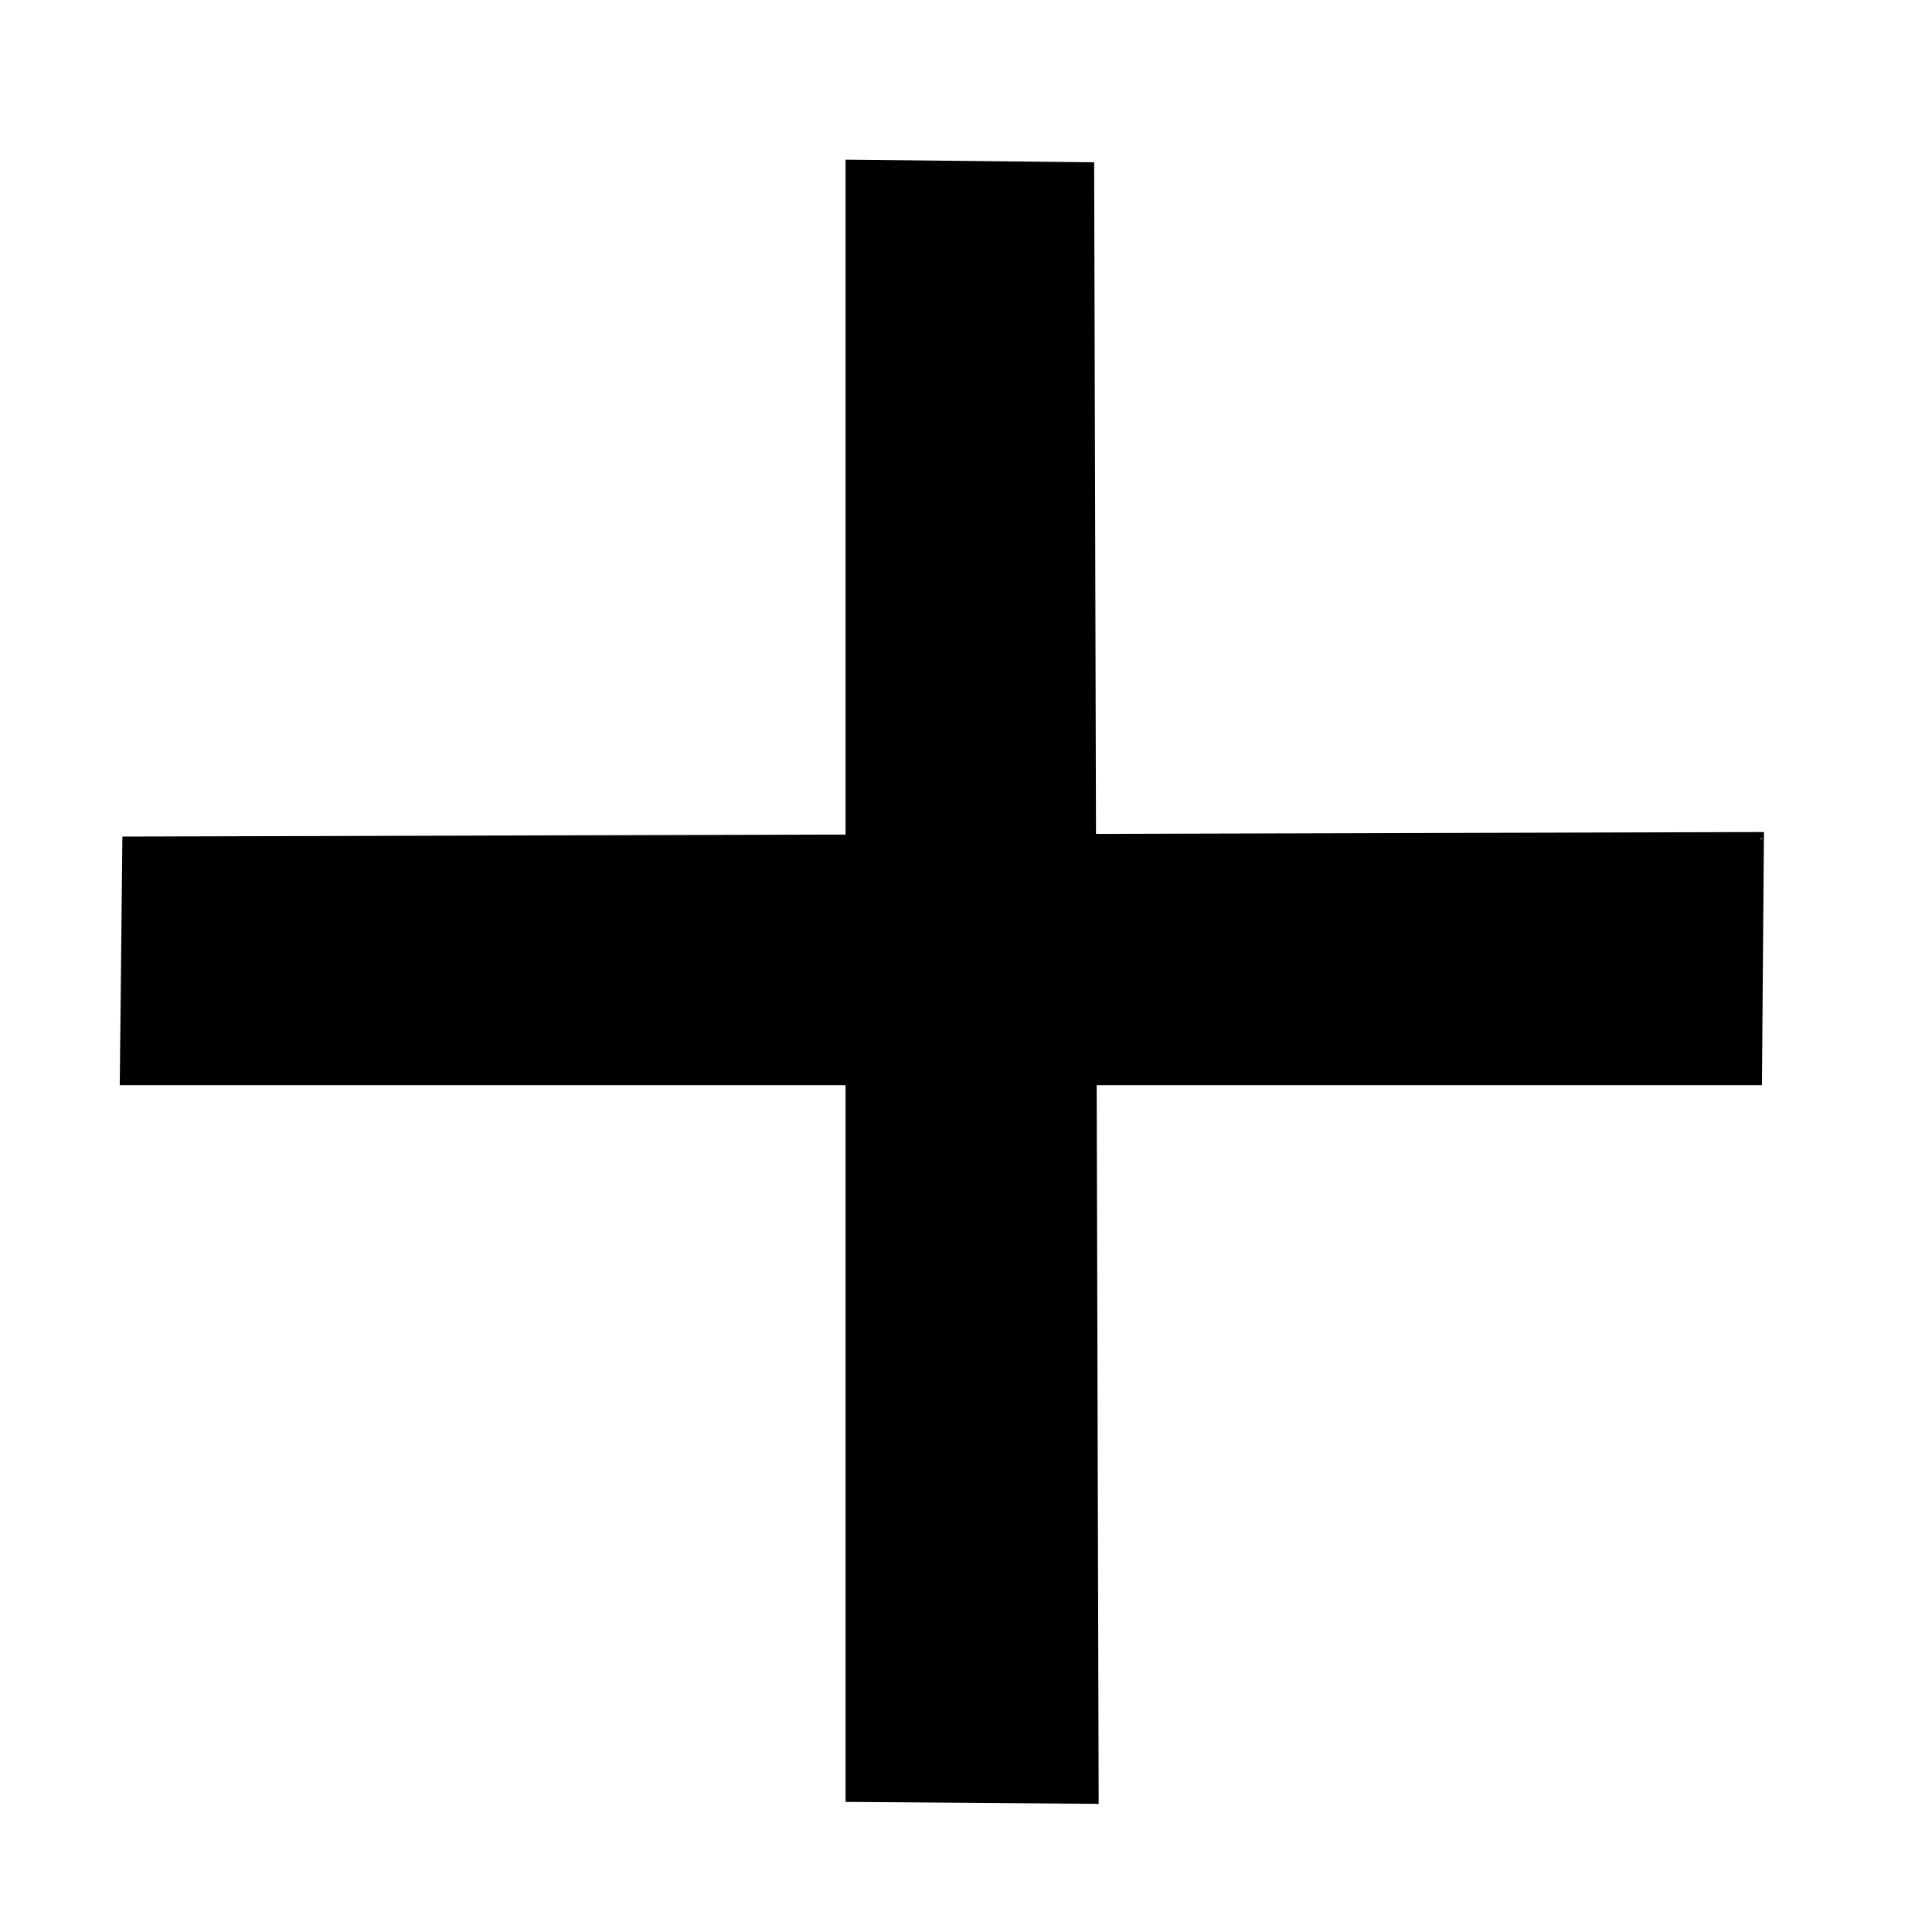 <?xml version="1.0" encoding="UTF-8"?>
<svg id="Ebene_1" xmlns="http://www.w3.org/2000/svg" version="1.1" viewBox="0 0 300 300">
  <!-- Generator: Adobe Illustrator 30.0.0, SVG Export Plug-In . SVG Version: 2.1.1 Build 123)  -->
  <defs>
    <style>
      .st0 {
        fill-rule: evenodd;
        stroke: #000;
      }
    </style>
  </defs>
  <g id="Zeichenfläche_1">
    <path id="Rechteck_1" class="st0" d="M19.1,168l.4-37.6,253.9-.7-.3,38.3H19.1Z"/>
    <path id="Rechteck_1-2" class="st0" d="M131.8,25.3l37.6.4.7,253.9-38.3-.3V25.3h0Z"/>
  </g>
</svg>